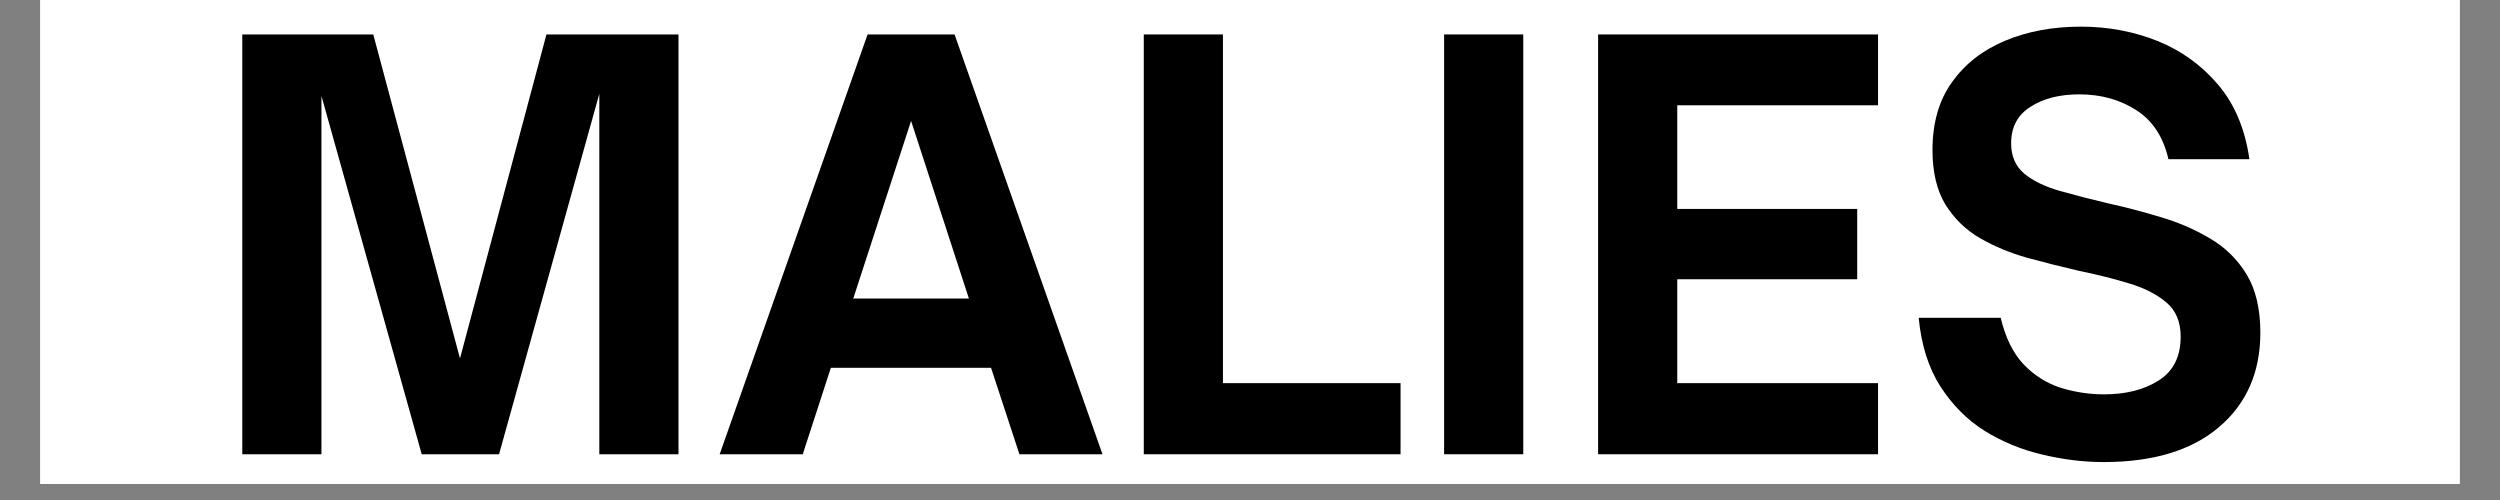 <svg version="1.0" preserveAspectRatio="xMidYMid meet" height="40" viewBox="0 0 150 30" zoomAndPan="magnify" width="200" xmlns:xlink="http://www.w3.org/1999/xlink" xmlns="http://www.w3.org/2000/svg"><rect x="0" y="0" width="150" height="30" fill="#808080" stroke="none"/><defs><g></g><clipPath id="03e7480ba0"><path clip-rule="nonzero" d="M 2.418 0 L 147.578 0 L 147.578 29.031 L 2.418 29.031 Z M 2.418 0"></path></clipPath></defs><g clip-path="url(#03e7480ba0)"><path fill-rule="nonzero" fill-opacity="1" d="M 2.418 0 L 147.582 0 L 147.582 29.031 L 2.418 29.031 Z M 2.418 0" fill="#ffffff"></path><path fill-rule="nonzero" fill-opacity="1" d="M 2.418 0 L 147.582 0 L 147.582 29.031 L 2.418 29.031 Z M 2.418 0" fill="#ffffff"></path></g><g fill-opacity="1" fill="#000000"><g transform="translate(12.287, 27.255)"><g><path d="M 7 0 L 2.25 0 L 2.25 -25.188 L 10.109 -25.188 L 15.312 -5.75 L 20.5 -25.188 L 28.422 -25.188 L 28.422 0 L 23.672 0 L 23.672 -21.625 L 17.656 0 L 13.016 0 L 7 -21.5 Z M 7 0"></path></g></g></g><g fill-opacity="1" fill="#000000"><g transform="translate(42.946, 27.255)"><g><path d="M 5.219 0 L 0.234 0 L 9.109 -25.188 L 14.328 -25.188 L 23.203 0 L 18.219 0 L 16.516 -5.188 L 6.906 -5.188 Z M 11.719 -20 L 8.25 -9.344 L 15.188 -9.344 Z M 11.719 -20"></path></g></g></g><g fill-opacity="1" fill="#000000"><g transform="translate(66.377, 27.255)"><g><path d="M 17.656 0 L 2.25 0 L 2.25 -25.188 L 7 -25.188 L 7 -4.266 L 17.656 -4.266 Z M 17.656 0"></path></g></g></g><g fill-opacity="1" fill="#000000"><g transform="translate(84.396, 27.255)"><g><path d="M 7 0 L 2.25 0 L 2.25 -25.188 L 7 -25.188 Z M 7 0"></path></g></g></g><g fill-opacity="1" fill="#000000"><g transform="translate(93.636, 27.255)"><g><path d="M 19.047 0 L 2.25 0 L 2.25 -25.188 L 19.047 -25.188 L 19.047 -20.938 L 7 -20.938 L 7 -14.719 L 17.797 -14.719 L 17.797 -10.5 L 7 -10.5 L 7 -4.266 L 19.047 -4.266 Z M 19.047 0"></path></g></g></g><g fill-opacity="1" fill="#000000"><g transform="translate(113.965, 27.255)"><g><path d="M 12.25 0.469 C 11.039 0.469 9.812 0.316 8.562 0.016 C 7.32 -0.273 6.172 -0.75 5.109 -1.406 C 4.055 -2.07 3.172 -2.961 2.453 -4.078 C 1.742 -5.191 1.312 -6.562 1.156 -8.188 L 6.078 -8.188 C 6.359 -7 6.816 -6.066 7.453 -5.391 C 8.098 -4.723 8.844 -4.254 9.688 -3.984 C 10.539 -3.723 11.406 -3.594 12.281 -3.594 C 13.582 -3.594 14.672 -3.867 15.547 -4.422 C 16.43 -4.973 16.875 -5.852 16.875 -7.062 C 16.875 -7.945 16.586 -8.629 16.016 -9.109 C 15.441 -9.598 14.695 -9.977 13.781 -10.25 C 12.863 -10.531 11.867 -10.781 10.797 -11 C 9.766 -11.238 8.727 -11.5 7.688 -11.781 C 6.656 -12.07 5.703 -12.469 4.828 -12.969 C 3.961 -13.477 3.27 -14.156 2.75 -15 C 2.238 -15.852 1.984 -16.938 1.984 -18.25 C 1.984 -19.883 2.375 -21.242 3.156 -22.328 C 3.938 -23.422 5 -24.25 6.344 -24.812 C 7.688 -25.375 9.203 -25.656 10.891 -25.656 C 12.523 -25.656 14.055 -25.367 15.484 -24.797 C 16.91 -24.223 18.117 -23.352 19.109 -22.188 C 20.109 -21.02 20.738 -19.523 21 -17.703 L 16.141 -17.703 C 15.836 -19.035 15.195 -20.016 14.219 -20.641 C 13.238 -21.273 12.098 -21.594 10.797 -21.594 C 9.609 -21.594 8.629 -21.344 7.859 -20.844 C 7.086 -20.352 6.703 -19.625 6.703 -18.656 C 6.703 -17.883 6.969 -17.273 7.5 -16.828 C 8.039 -16.391 8.754 -16.047 9.641 -15.797 C 10.523 -15.547 11.473 -15.301 12.484 -15.062 C 13.535 -14.832 14.594 -14.555 15.656 -14.234 C 16.727 -13.922 17.719 -13.492 18.625 -12.953 C 19.539 -12.422 20.273 -11.703 20.828 -10.797 C 21.379 -9.891 21.656 -8.723 21.656 -7.297 C 21.656 -4.922 20.828 -3.031 19.172 -1.625 C 17.523 -0.227 15.219 0.469 12.25 0.469 Z M 12.25 0.469"></path></g></g></g></svg>